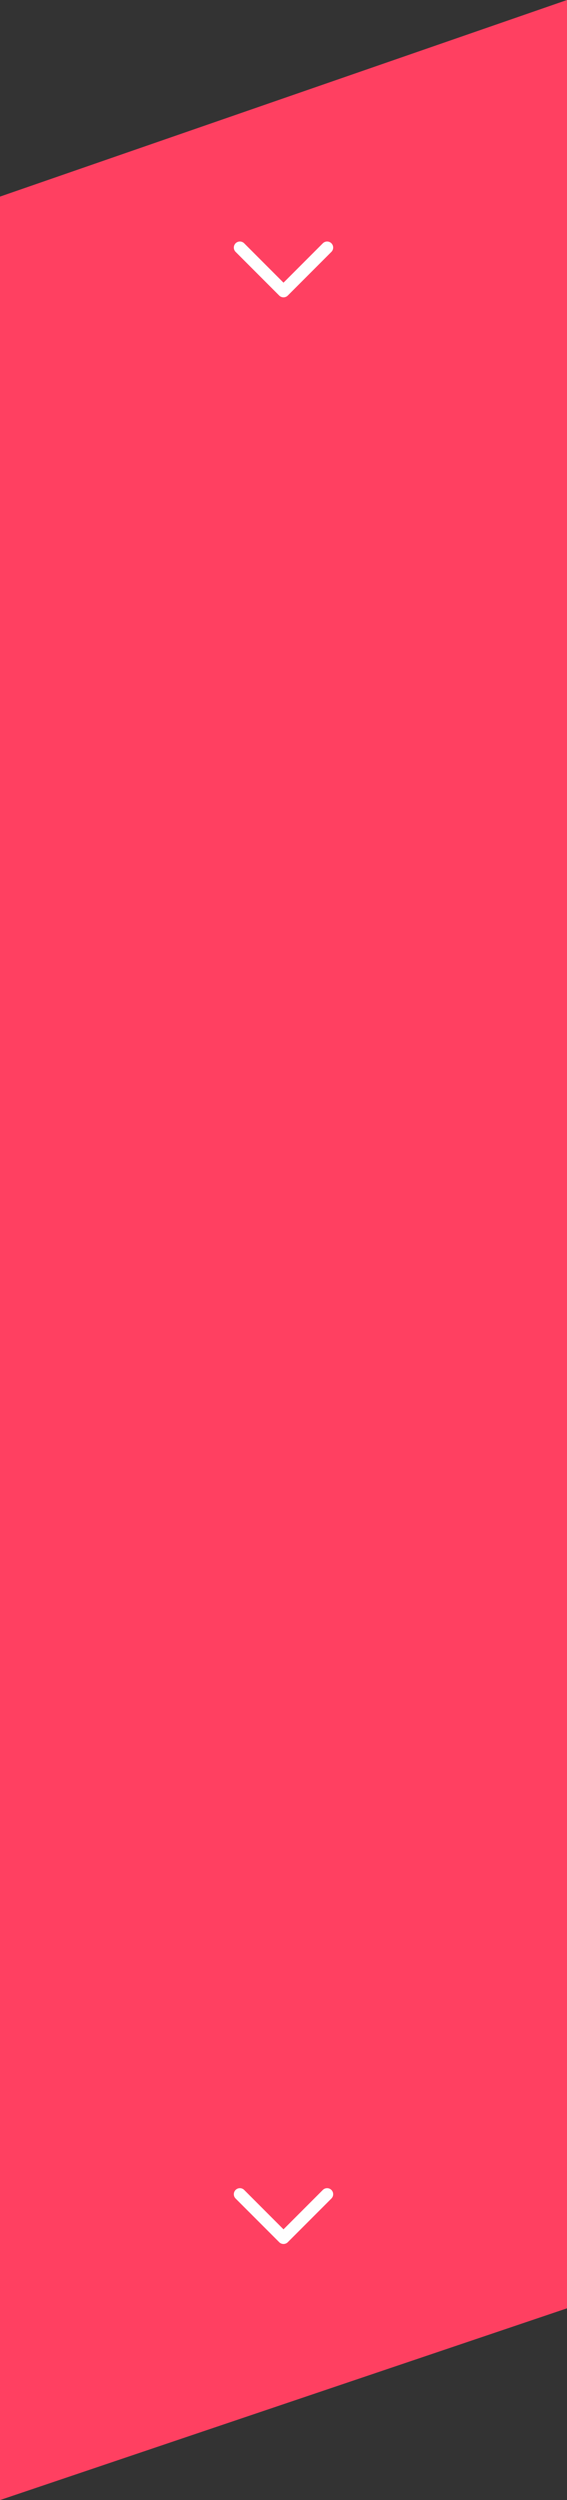 <svg xmlns="http://www.w3.org/2000/svg" width="234" height="1030" viewBox="0 0 234 1030" fill="none"><rect x="0" y="0" width="234" height="1030" fill="#333333" stroke="none"/><path d="M0 81L234 0V951L0 1030V81Z" fill="#FF4061"></path><path d="M99 102L117 120L135 102" stroke="white" stroke-width="5" stroke-linecap="round" stroke-linejoin="round"></path><path d="M99 904L117 922L135 904" stroke="white" stroke-width="5" stroke-linecap="round" stroke-linejoin="round"></path></svg>